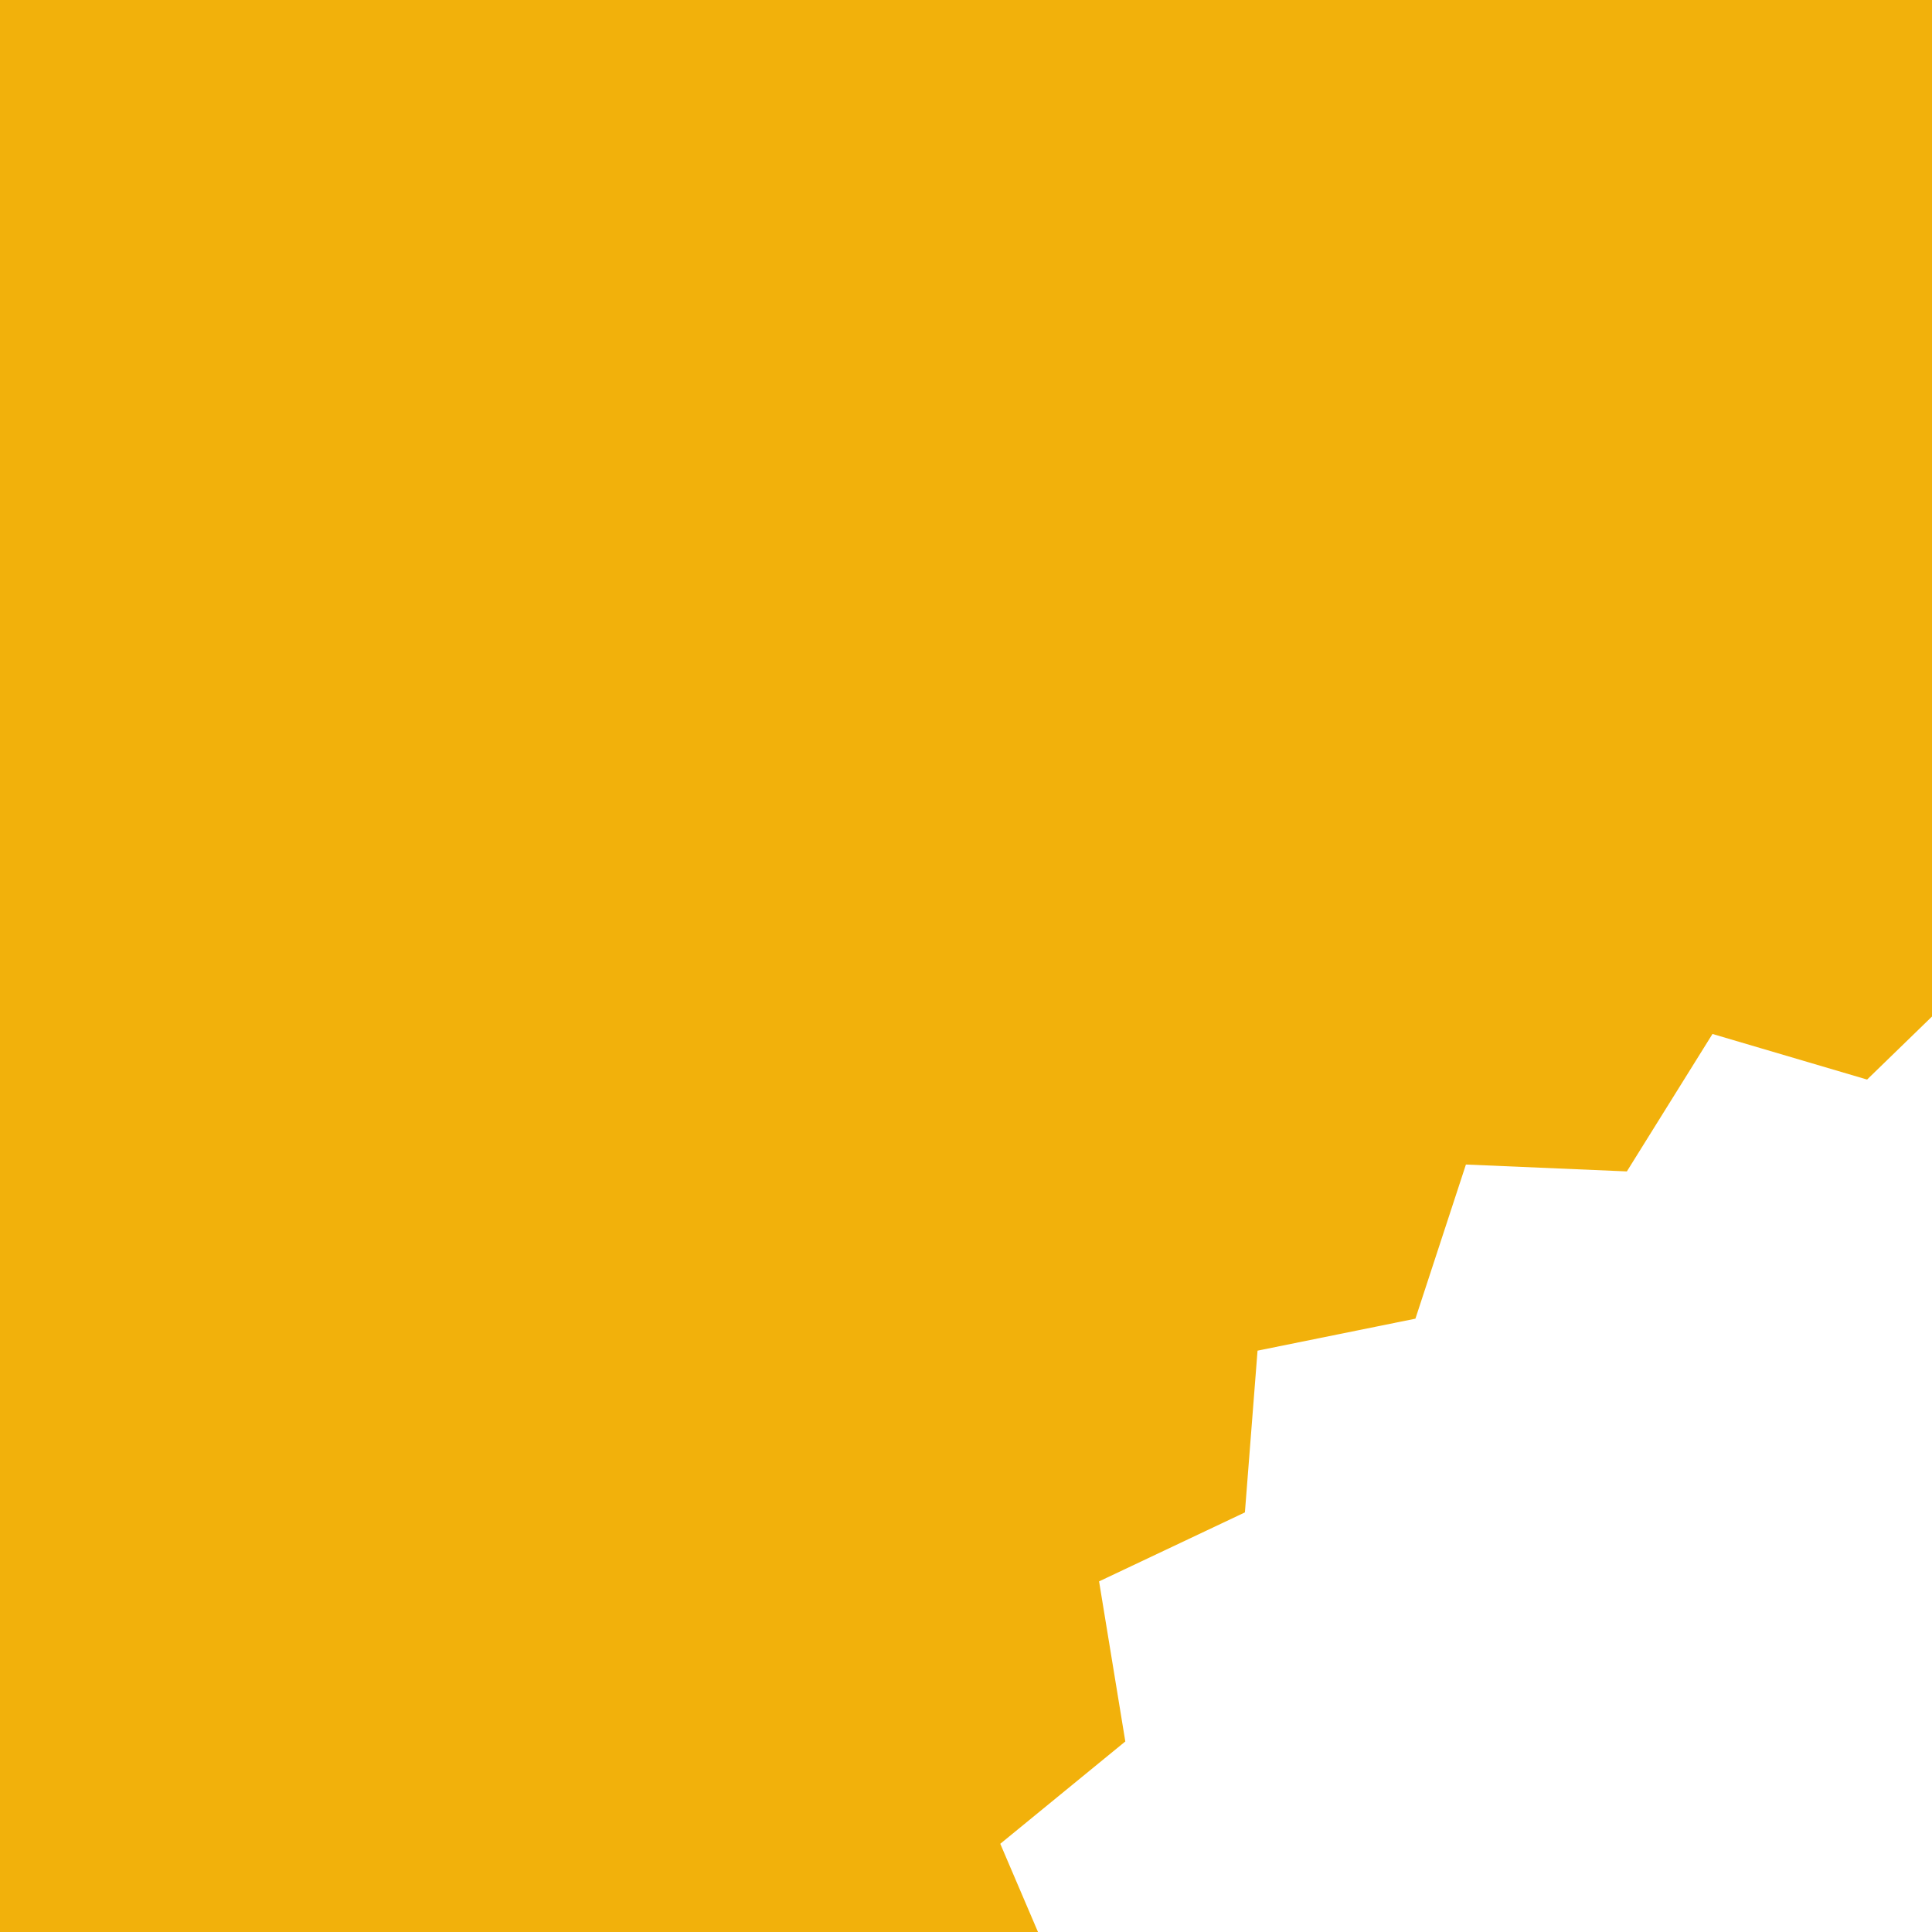 <svg xmlns="http://www.w3.org/2000/svg" xmlns:xlink="http://www.w3.org/1999/xlink" preserveAspectRatio="xMidYMid meet" width="500" height="500" viewBox="0 0 500 500" style="width:100%;height:100%"><defs><animateTransform repeatCount="indefinite" dur="3.003s" begin="0s" xlink:href="#_R_G_L_0_G" fill="freeze" attributeName="transform" from="0" to="180" type="rotate" additive="sum" keyTimes="0;0.986;1" values="0;180;180" keySplines="0.167 0.167 0.833 0.833;0 0 0 0" calcMode="spline"/><animateTransform repeatCount="indefinite" dur="3.003s" begin="0s" xlink:href="#_R_G_L_0_G" fill="freeze" attributeName="transform" from="0.933 0.933" to="0.933 0.933" type="scale" additive="sum" keyTimes="0;1" values="0.933 0.933;0.933 0.933" keySplines="0 0 1 1" calcMode="spline"/><animateTransform repeatCount="indefinite" dur="3.003s" begin="0s" xlink:href="#_R_G_L_0_G" fill="freeze" attributeName="transform" from="-299.5 -299.5" to="-299.5 -299.5" type="translate" additive="sum" keyTimes="0;1" values="-299.5 -299.5;-299.5 -299.5" keySplines="0 0 1 1" calcMode="spline"/><animate attributeType="XML" attributeName="opacity" dur="3s" from="0" to="1" xlink:href="#time_group"/></defs><g id="_R_G"><g id="_R_G_L_1_G"><rect id="_R_G_L_1_G_S" fill="#f2b10b" width="500" height="500"/></g><g id="_R_G_L_0_G" transform=" translate(250, 250)"><path id="_R_G_L_0_G_D_0_P_0" fill="#ffffff" fill-opacity="1" fill-rule="nonzero" d=" M299.26 21.38 C299.26,21.38 263.21,0.25 263.21,0.25 C263.21,0.25 233.2,29.39 233.2,29.39 C233.2,29.39 193.19,17.59 193.19,17.59 C193.19,17.59 171.03,53.16 171.03,53.16 C171.03,53.16 129.38,51.38 129.38,51.38 C129.38,51.38 116.31,91.27 116.31,91.27 C116.31,91.27 75.45,99.55 75.45,99.55 C75.45,99.55 72.18,141.41 72.18,141.41 C72.18,141.41 34.44,159.26 34.44,159.26 C34.44,159.26 41.23,200.69 41.23,200.69 C41.23,200.69 8.87,227.17 8.87,227.17 C8.87,227.17 25.36,265.74 25.36,265.74 C25.36,265.74 0.25,299.26 0.25,299.26 C0.25,299.26 25.36,332.77 25.36,332.77 C25.36,332.77 8.87,371.34 8.87,371.34 C8.87,371.34 41.23,397.82 41.23,397.82 C41.23,397.82 34.45,439.25 34.45,439.25 C34.45,439.25 72.18,457.11 72.18,457.11 C72.18,457.11 75.45,498.97 75.45,498.97 C75.45,498.97 116.32,507.26 116.32,507.26 C116.32,507.26 129.38,547.13 129.38,547.13 C129.38,547.13 171.03,545.36 171.03,545.36 C171.03,545.36 193.19,580.92 193.19,580.92 C193.19,580.92 233.2,569.11 233.2,569.11 C233.2,569.11 263.22,598.25 263.22,598.25 C263.22,598.25 299.26,577.13 299.26,577.13 C299.26,577.13 335.29,598.25 335.29,598.25 C335.29,598.25 365.3,569.11 365.3,569.11 C365.3,569.11 405.31,580.92 405.31,580.92 C405.31,580.92 427.47,545.35 427.47,545.35 C427.47,545.35 469.13,547.12 469.13,547.12 C469.13,547.12 482.19,507.25 482.19,507.25 C482.19,507.25 523.05,498.96 523.05,498.96 C523.05,498.96 526.32,457.1 526.32,457.1 C526.32,457.1 564.06,439.24 564.06,439.24 C564.06,439.24 557.27,397.81 557.27,397.81 C557.27,397.81 589.63,371.34 589.63,371.34 C589.63,371.34 573.14,332.77 573.14,332.77 C573.14,332.77 598.25,299.26 598.25,299.26 C598.25,299.26 573.14,265.74 573.14,265.74 C573.14,265.74 589.62,227.17 589.62,227.17 C589.62,227.17 557.27,200.69 557.27,200.69 C557.27,200.69 564.04,159.26 564.04,159.26 C564.04,159.26 526.32,141.4 526.32,141.4 C526.32,141.4 523.05,99.54 523.05,99.54 C523.05,99.54 482.18,91.25 482.18,91.25 C482.18,91.25 469.12,51.38 469.12,51.38 C469.12,51.38 427.46,53.15 427.46,53.15 C427.46,53.15 405.31,17.59 405.31,17.59 C405.31,17.59 365.3,29.39 365.3,29.39 C365.3,29.39 335.28,0.25 335.28,0.25 C335.28,0.25 299.26,21.38 299.26,21.38z "/></g></g><g id="time_group"/></svg>